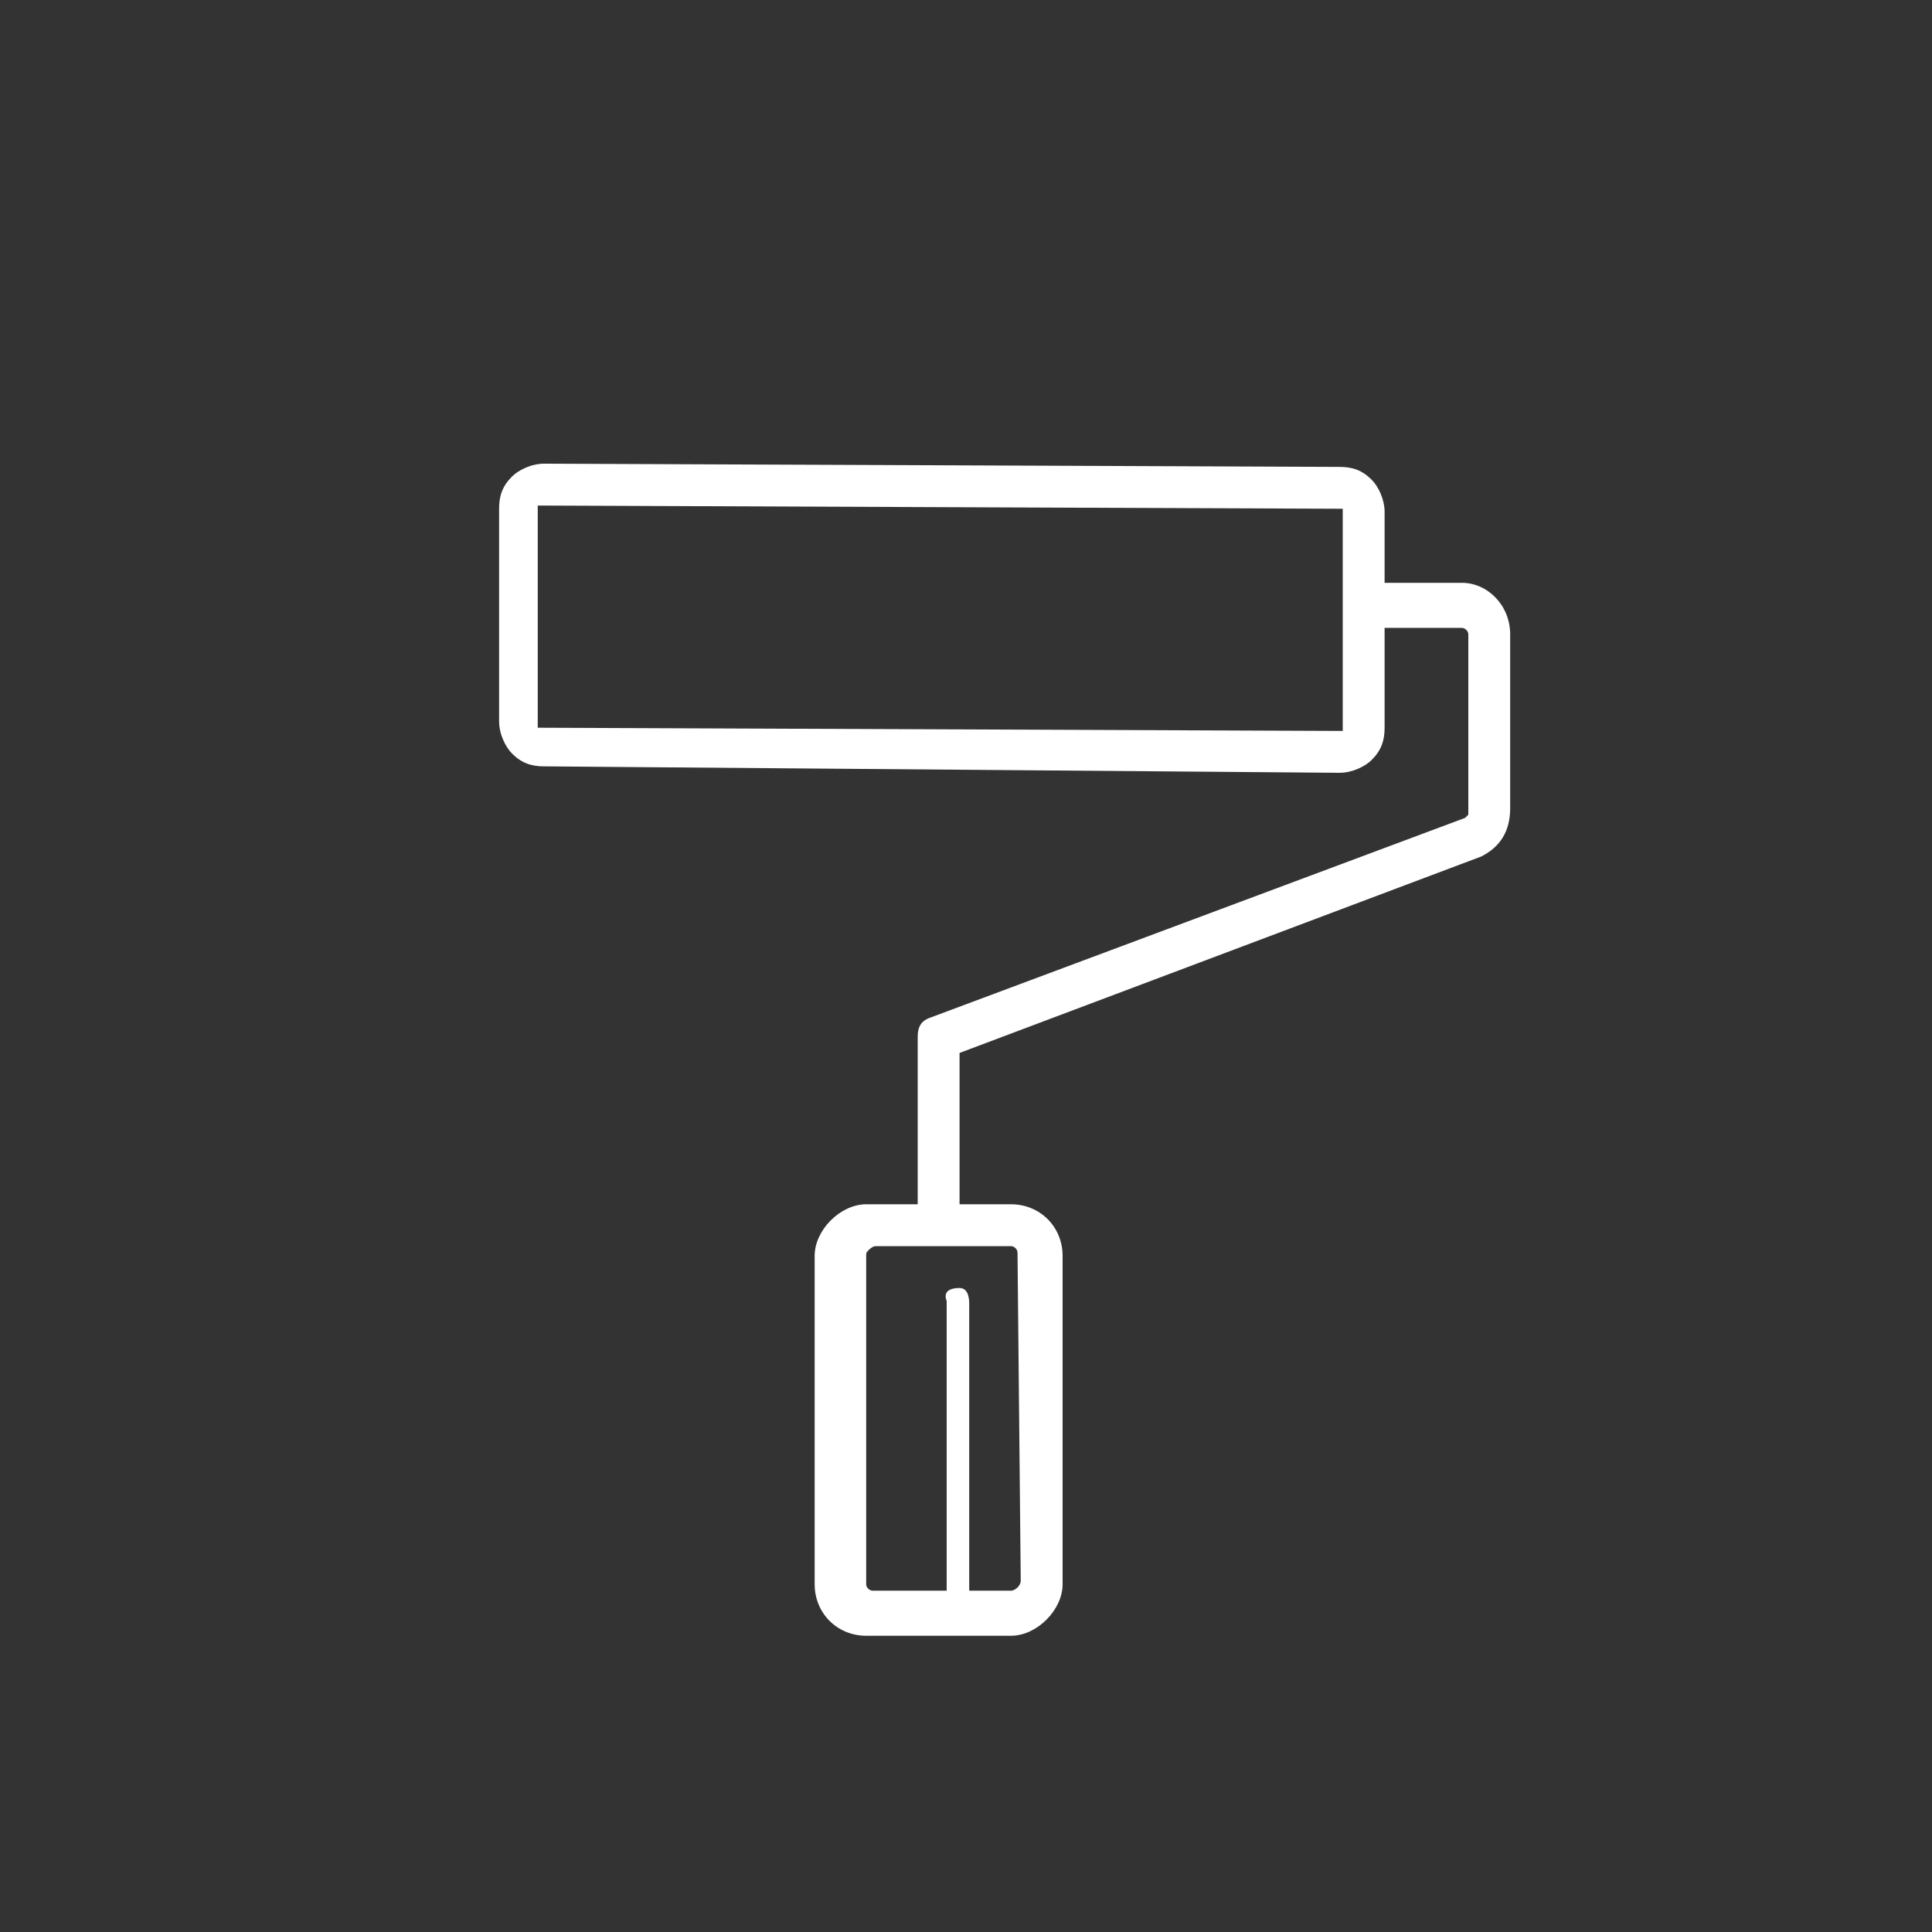 <?xml version="1.0" encoding="utf-8"?>
<!-- Generator: Adobe Illustrator 19.1.0, SVG Export Plug-In . SVG Version: 6.00 Build 0)  -->
<svg version="1.1" id="Layer_1" xmlns="http://www.w3.org/2000/svg" xmlns:xlink="http://www.w3.org/1999/xlink" x="0px" y="0px"
	 viewBox="0 0 60 60" style="enable-background:new 0 0 60 60;" xml:space="preserve">
<rect x="0" y="0" width="60" height="60" fill="#333333" stroke="none"/>
<style type="text/css">
	.st0{fill:#FFFFFF;}
</style>
<g>
	<g>
		<polygon class="st0" points="46,26.5 46,26.5 46,26.5 		"/>
		<path class="st0" d="M45.4,18.1l-2.4,0l0-2.2c0-0.4-0.2-0.8-0.4-1c-0.3-0.3-0.6-0.4-1-0.4l-24.7-0.1c-0.4,0-0.8,0.2-1,0.4
			c-0.3,0.3-0.4,0.6-0.4,1l0,6.6c0,0.4,0.2,0.8,0.4,1c0.3,0.3,0.6,0.4,1,0.4L41.6,24c0.4,0,0.8-0.2,1-0.4c0.3-0.3,0.4-0.6,0.4-1
			l0-3.1l2.4,0c0.1,0,0.2,0.1,0.2,0.2l0,5.4c0,0,0,0,0,0.1l0,0.1l-0.1,0.1l0,0l-16.6,6.2c-0.3,0.1-0.4,0.3-0.4,0.6l0,5.2l-1.6,0
			c-0.4,0-0.8,0.2-1.1,0.5c-0.3,0.3-0.5,0.7-0.5,1.1l0,10.2c0,0.9,0.7,1.6,1.6,1.6l4.5,0c0.4,0,0.8-0.2,1.1-0.5
			c0.3-0.3,0.5-0.7,0.5-1.1l0-10.2c0-0.9-0.7-1.6-1.6-1.6l-1.6,0l0-4.7l16.2-6.1c0.6-0.3,0.9-0.8,0.9-1.5l0-5.4
			C46.9,18.8,46.2,18.1,45.4,18.1z M16.7,22.6l0-6.9l25,0.1l0,6.9L16.7,22.6z M31.4,38.7c0.1,0,0.2,0.1,0.2,0.2l0.1,10.2
			c0,0,0,0.1-0.1,0.2c0,0-0.1,0.1-0.2,0.1l-1.3,0v-8.9c0-0.1,0-0.5-0.3-0.5c-0.6,0-0.4,0.4-0.4,0.4v9l-2.3,0c-0.1,0-0.2-0.1-0.2-0.2
			l0-10.2c0-0.1,0-0.1,0.1-0.2c0,0,0.1-0.1,0.2-0.1L31.4,38.7z M46,26.5L46,26.5L46,26.5L46,26.5z"/>
	</g>
</g>
</svg>
